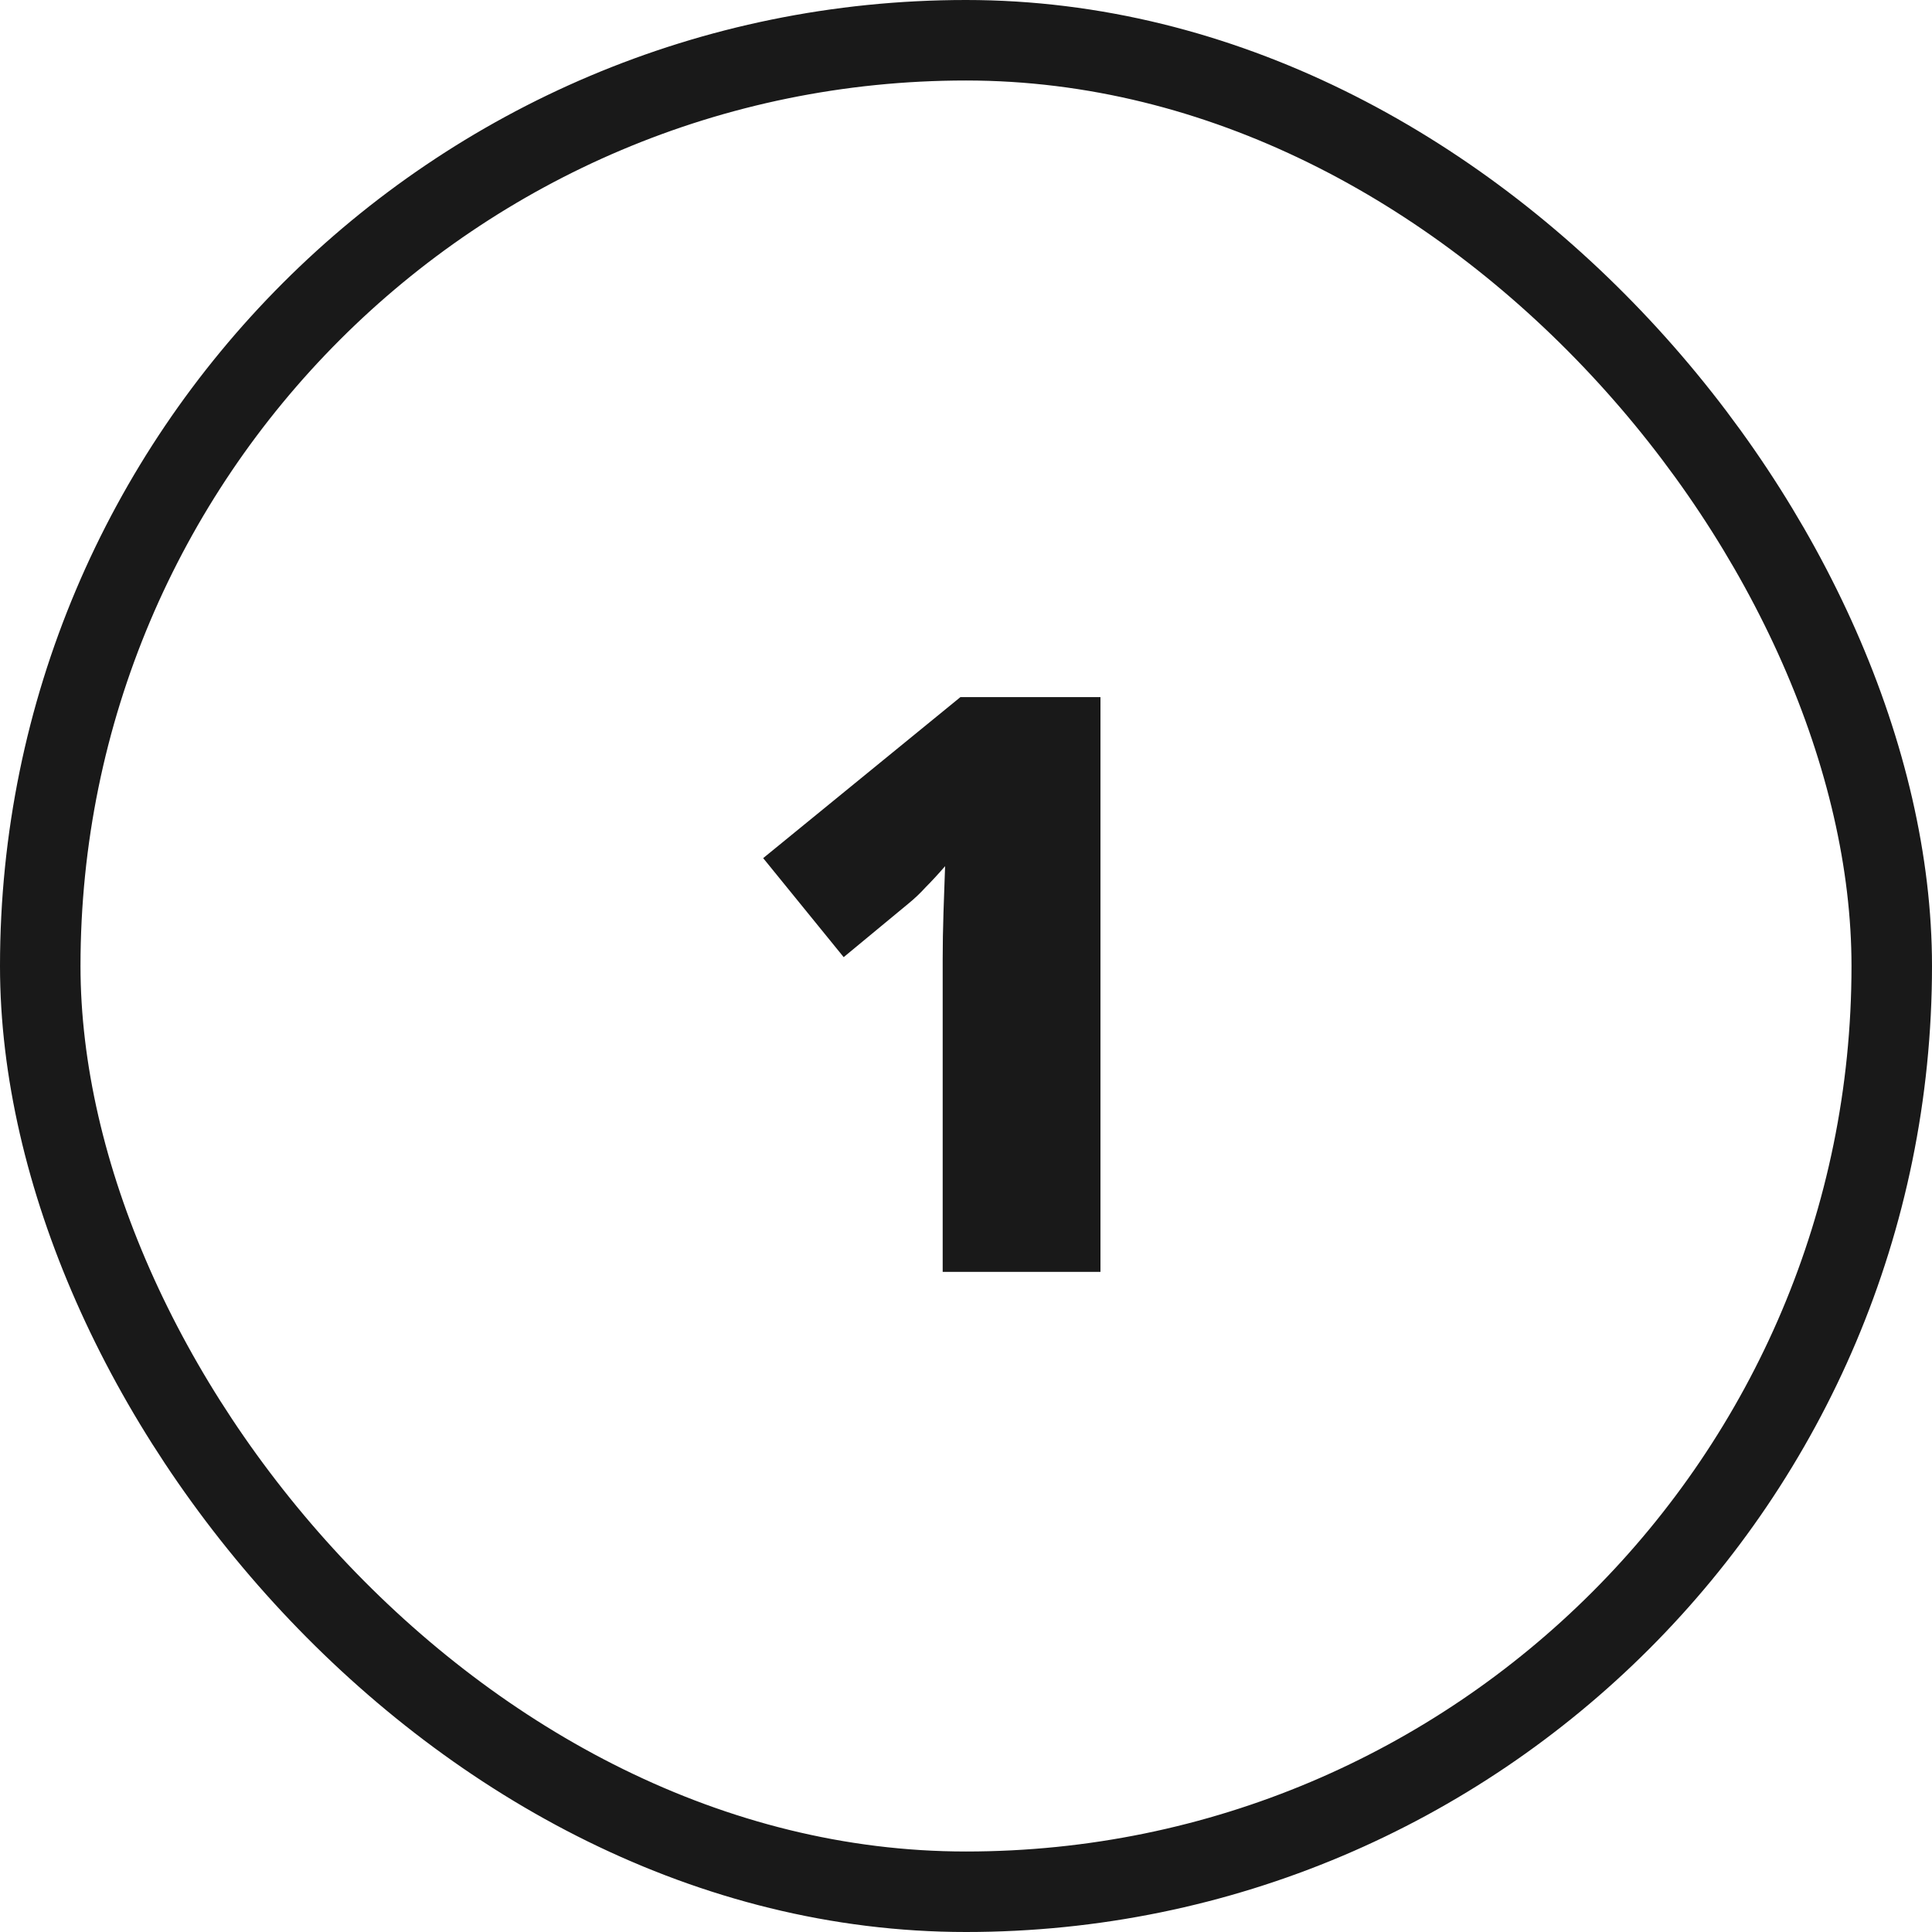 <?xml version="1.0" encoding="UTF-8"?> <svg xmlns="http://www.w3.org/2000/svg" width="120" height="120" viewBox="0 0 120 120" fill="none"><rect x="2.5" y="2.5" width="115" height="115" rx="57.5" stroke="#191919" stroke-width="5"></rect><path d="M68.352 79H58.552V61.35C58.552 61.017 58.552 60.417 58.552 59.55C58.552 58.683 58.568 57.717 58.602 56.65C58.635 55.583 58.668 54.633 58.702 53.8C58.268 54.3 57.868 54.733 57.502 55.1C57.168 55.467 56.818 55.8 56.452 56.1L52.402 59.45L47.402 53.3L59.652 43.3H68.352V79Z" fill="#191919"></path></svg> 